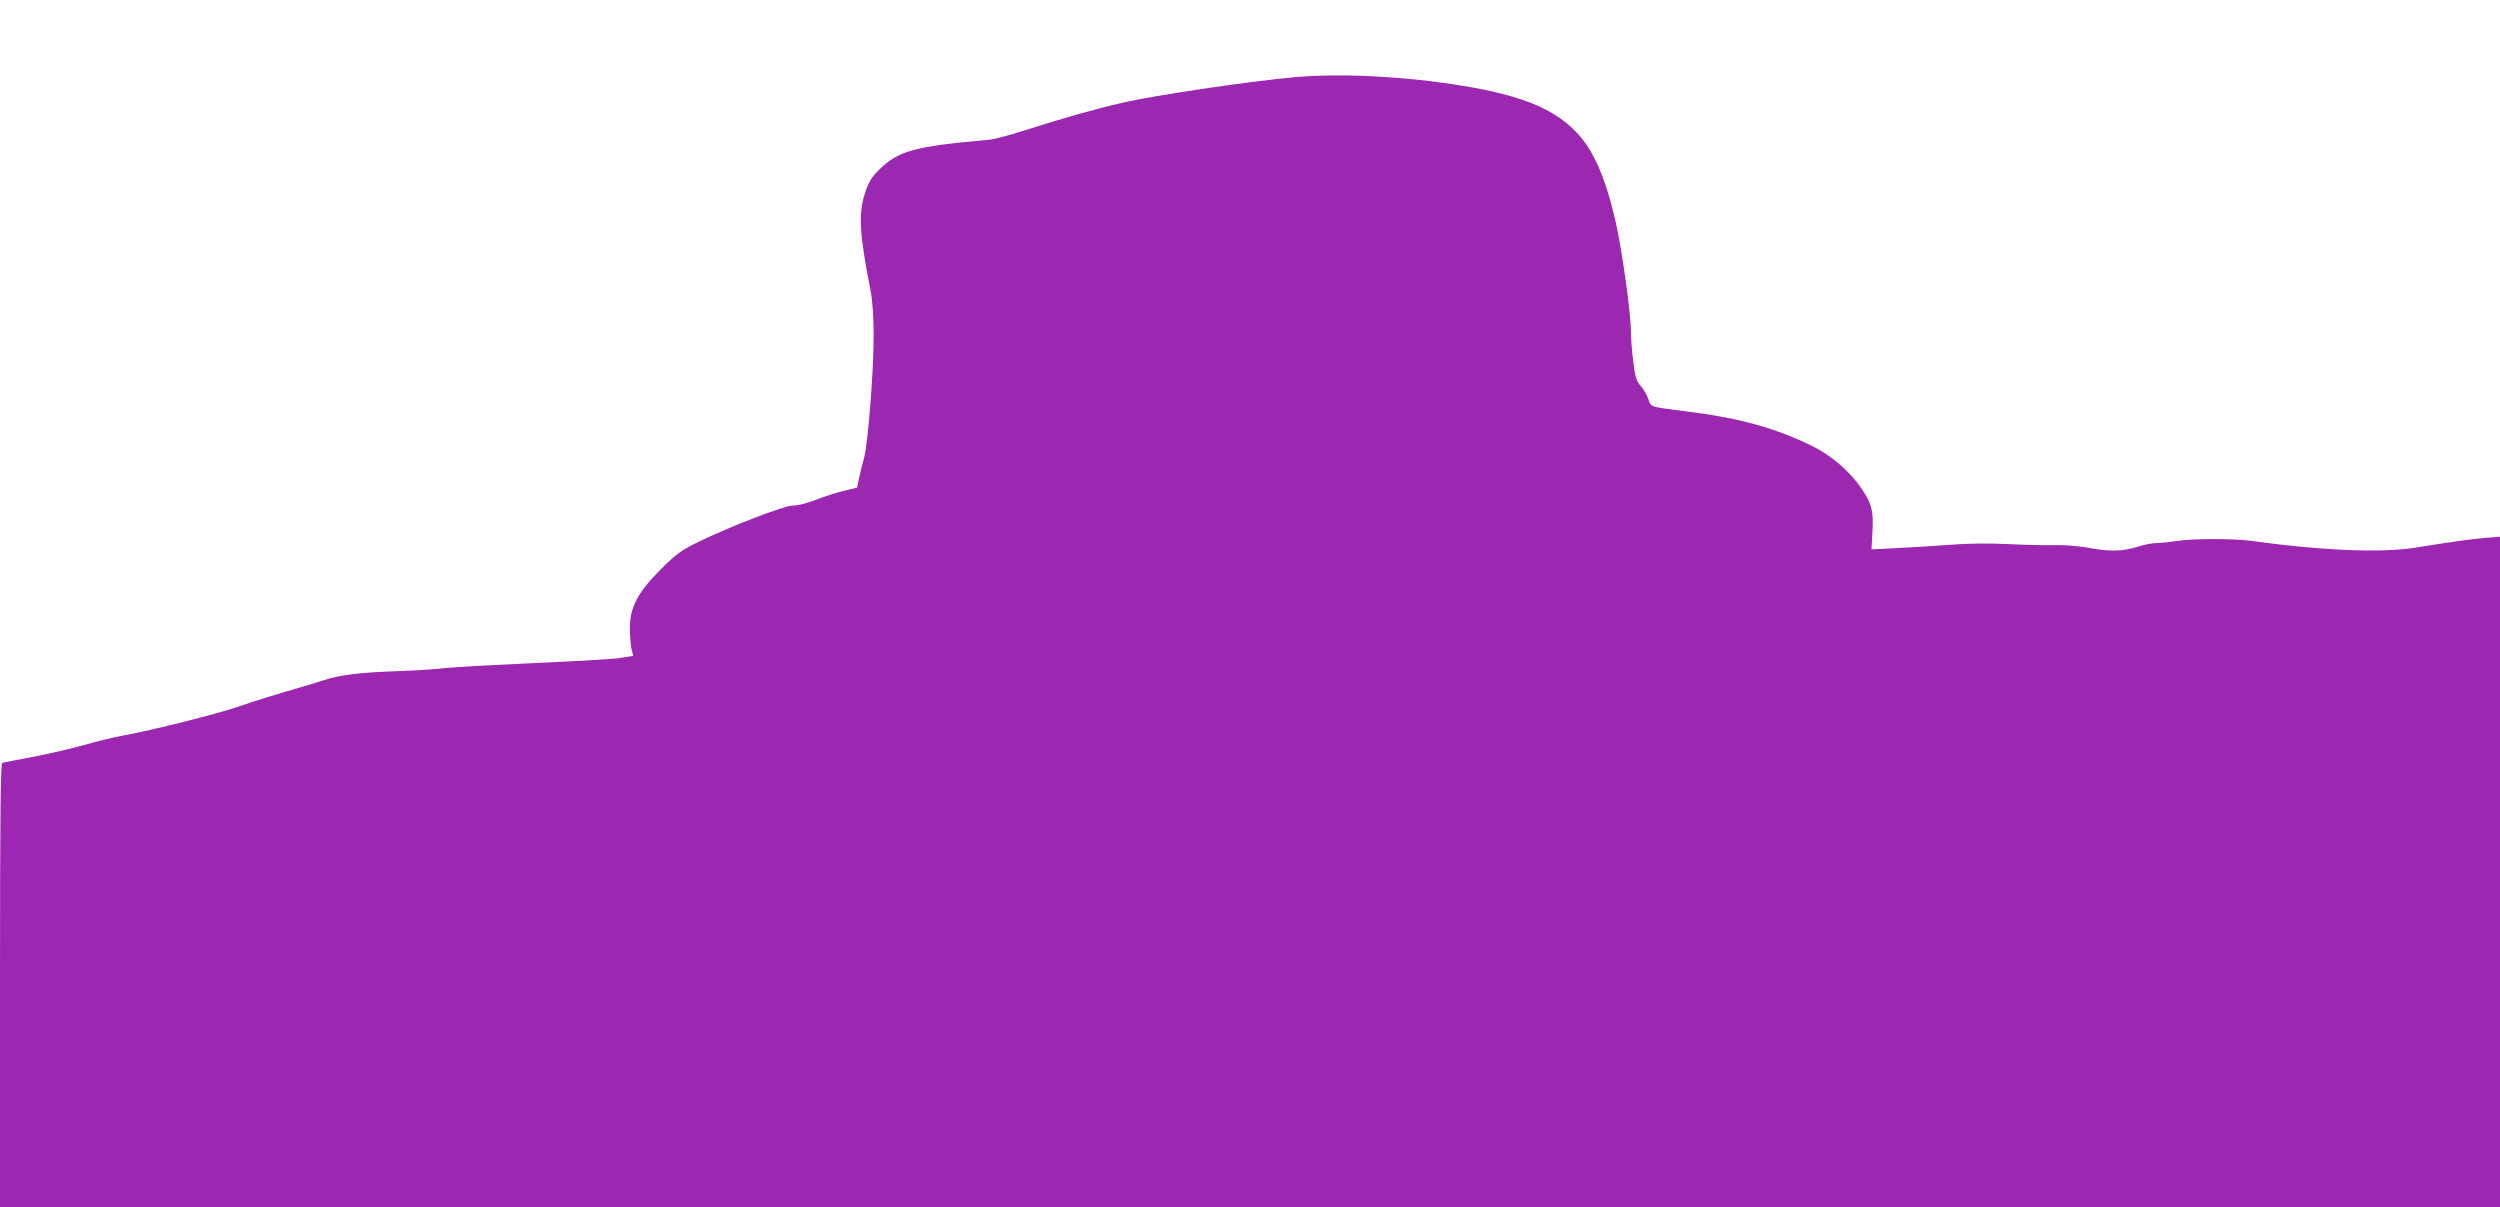 <?xml version="1.0" standalone="no"?>
<!DOCTYPE svg PUBLIC "-//W3C//DTD SVG 20010904//EN"
 "http://www.w3.org/TR/2001/REC-SVG-20010904/DTD/svg10.dtd">
<svg version="1.0" xmlns="http://www.w3.org/2000/svg"
 width="1280pt" height="618pt" viewBox="0 0 1280 618"
 preserveAspectRatio="xMidYMid meet">
<g transform="translate(0,618) scale(0.1,-0.1)"
fill="#9c27b0" stroke="none">
<path d="M6630 5785 c-232 -21 -719 -93 -878 -130 -153 -35 -296 -76 -517
-146 -71 -23 -150 -43 -175 -45 -376 -33 -460 -56 -558 -152 -38 -37 -54 -63
-72 -117 -36 -107 -30 -213 26 -495 11 -56 17 -135 17 -235 1 -178 -29 -556
-49 -629 -8 -28 -19 -74 -25 -102 l-11 -51 -72 -17 c-39 -10 -104 -31 -144
-47 -41 -16 -90 -28 -110 -27 -41 1 -304 -99 -481 -184 -91 -44 -115 -61 -196
-141 -119 -119 -160 -196 -160 -302 0 -38 4 -86 8 -106 l9 -37 -69 -11 c-37
-6 -234 -17 -438 -26 -203 -9 -406 -20 -450 -25 -44 -6 -152 -13 -240 -16
-194 -6 -311 -20 -385 -46 -30 -10 -116 -36 -190 -57 -74 -22 -182 -55 -240
-76 -110 -38 -441 -122 -595 -150 -49 -9 -142 -31 -206 -50 -64 -18 -181 -45
-260 -60 -79 -15 -150 -29 -157 -31 -9 -3 -12 -239 -12 -1139 l0 -1135 6400 0
6400 0 0 1716 0 1716 -77 -6 c-75 -7 -158 -18 -363 -51 -173 -27 -487 -13
-835 36 -90 12 -302 12 -380 -1 -33 -5 -78 -10 -100 -10 -22 0 -69 -9 -103
-20 -77 -24 -142 -25 -253 -4 -45 8 -119 14 -163 13 -45 -2 -153 1 -241 5 -99
5 -211 4 -295 -3 -74 -6 -196 -13 -271 -17 l-137 -7 5 90 c6 105 -3 144 -57
223 -59 87 -155 169 -251 216 -185 91 -368 142 -624 175 -213 27 -202 23 -215
65 -7 20 -24 50 -39 67 -23 27 -30 47 -39 129 -7 53 -12 123 -12 156 0 91 -47
423 -79 562 -53 227 -113 362 -200 453 -113 119 -280 188 -578 237 -295 49
-624 66 -863 45z"/>
</g>
</svg>
